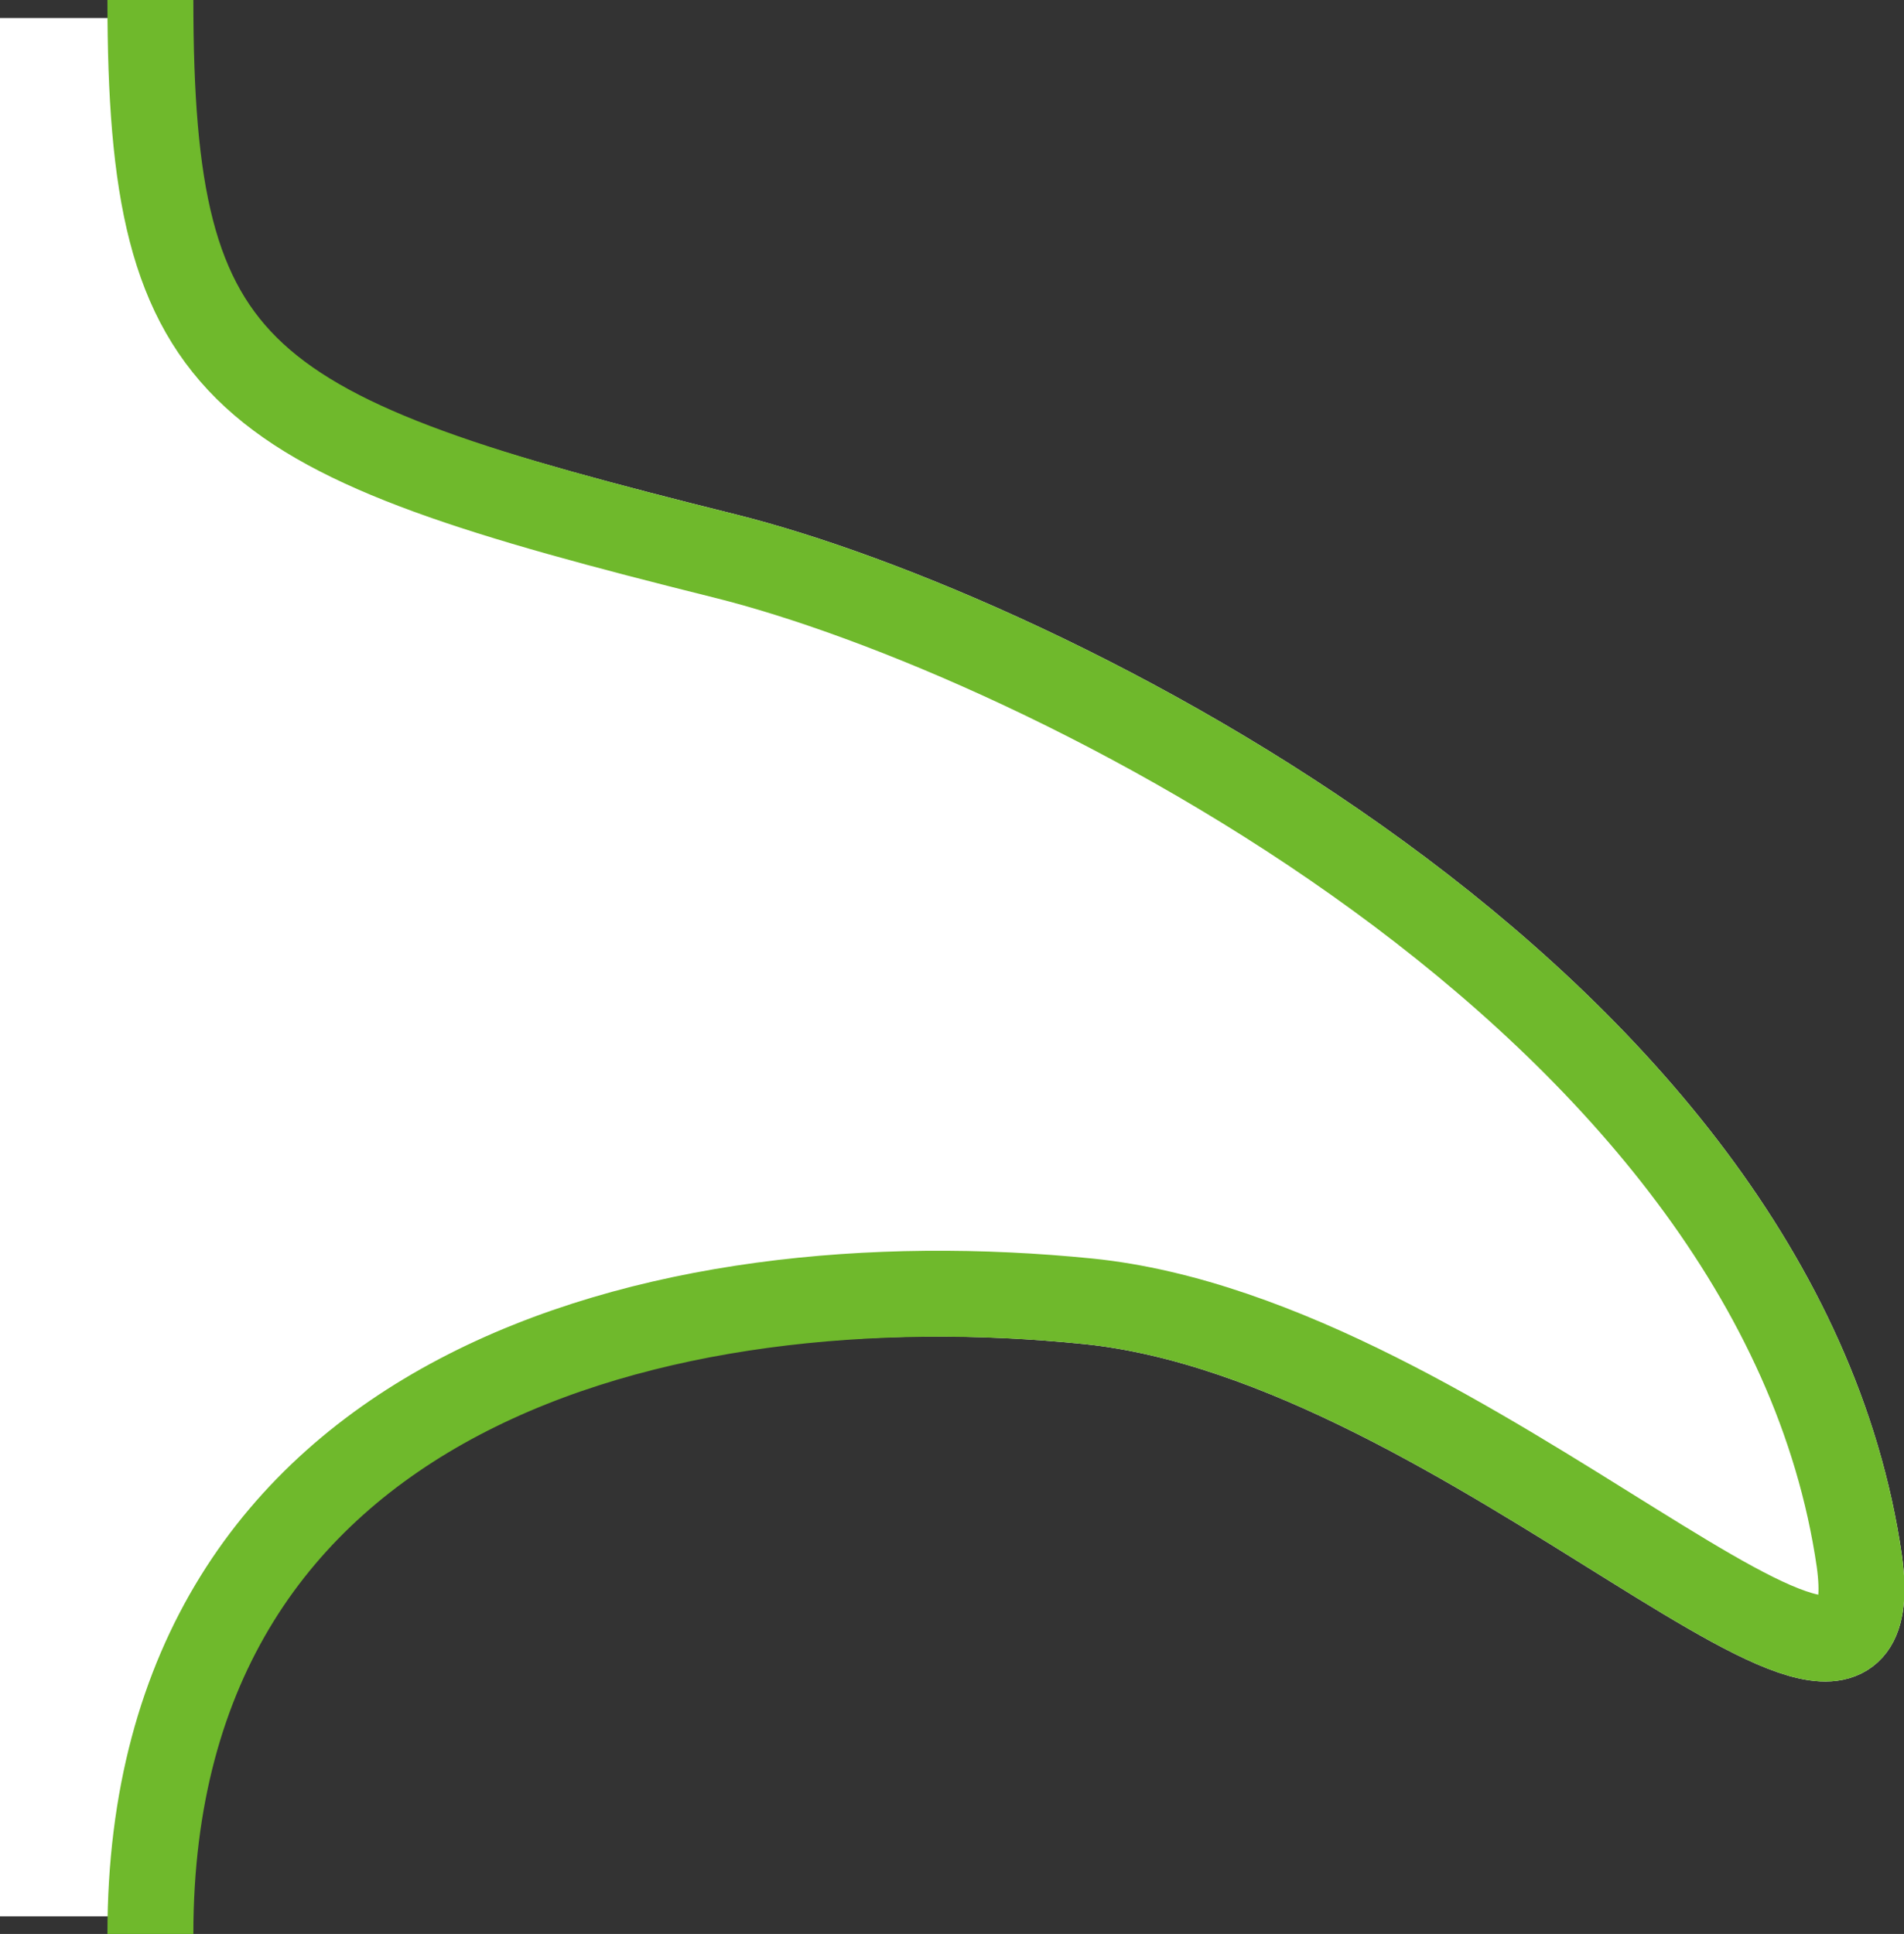 <?xml version="1.0" encoding="UTF-8"?>
<svg id="uuid-feb8f720-2193-4447-b071-54df4ec4d08a" data-name="レイヤー 2" xmlns="http://www.w3.org/2000/svg" width="44.31" height="45" viewBox="0 0 44.31 45">
  <rect x="0" y="0" width="44.31" height="45" fill="#333333" stroke="none"/>
  <defs>
    <style>
      .uuid-9458e146-387d-49bb-8de0-7c1c7b6ff01e {
        stroke: #fff;
      }

      .uuid-9458e146-387d-49bb-8de0-7c1c7b6ff01e, .uuid-25858ed6-0b9f-425c-a875-7133c1d2dec3 {
        fill: #fff;
        stroke-miterlimit: 10;
        stroke-width: 2px;
      }

      .uuid-25858ed6-0b9f-425c-a875-7133c1d2dec3 {
        stroke: #6fb92c;
      }
    </style>
  </defs>
  <g id="uuid-794ceb9c-6f05-4420-a743-9ab25524d5a4" data-name="レイヤー 1">
    <g>
      <g id="uuid-a9a127bc-8bd4-4cbd-900d-8f5589e5c5fd" data-name="グループ 2519">
        <path id="uuid-62ef25f5-824d-4adc-a70c-8e58a89513e8" data-name="パス 750" class="uuid-9458e146-387d-49bb-8de0-7c1c7b6ff01e" d="M3.5,43.58c0-11.28,11.91-14.31,21.83-13.3,8.94.91,18.78,12.14,17.94,6.04-1.91-13.14-19.14-21.57-26.39-23.38C5.48,10.1,3.5,8.88,3.5,1.42H1s0,42.17,0,42.17h2.5Z"/>
      </g>
      <g id="uuid-010eb0e4-622a-4451-b363-147c11f6919d" data-name="グループ 2519">
        <path id="uuid-9aa04a43-da5e-4d6f-b241-56ae4bf61be7" data-name="パス 750" class="uuid-25858ed6-0b9f-425c-a875-7133c1d2dec3" d="M3.5,45c0-12.7,11.91-15.72,21.83-14.72,8.94.91,18.78,12.14,17.94,6.04-1.91-13.14-19.14-21.57-26.39-23.38C5.48,10.1,3.5,8.88,3.5,0"/>
      </g>
    </g>
  </g>
</svg>
